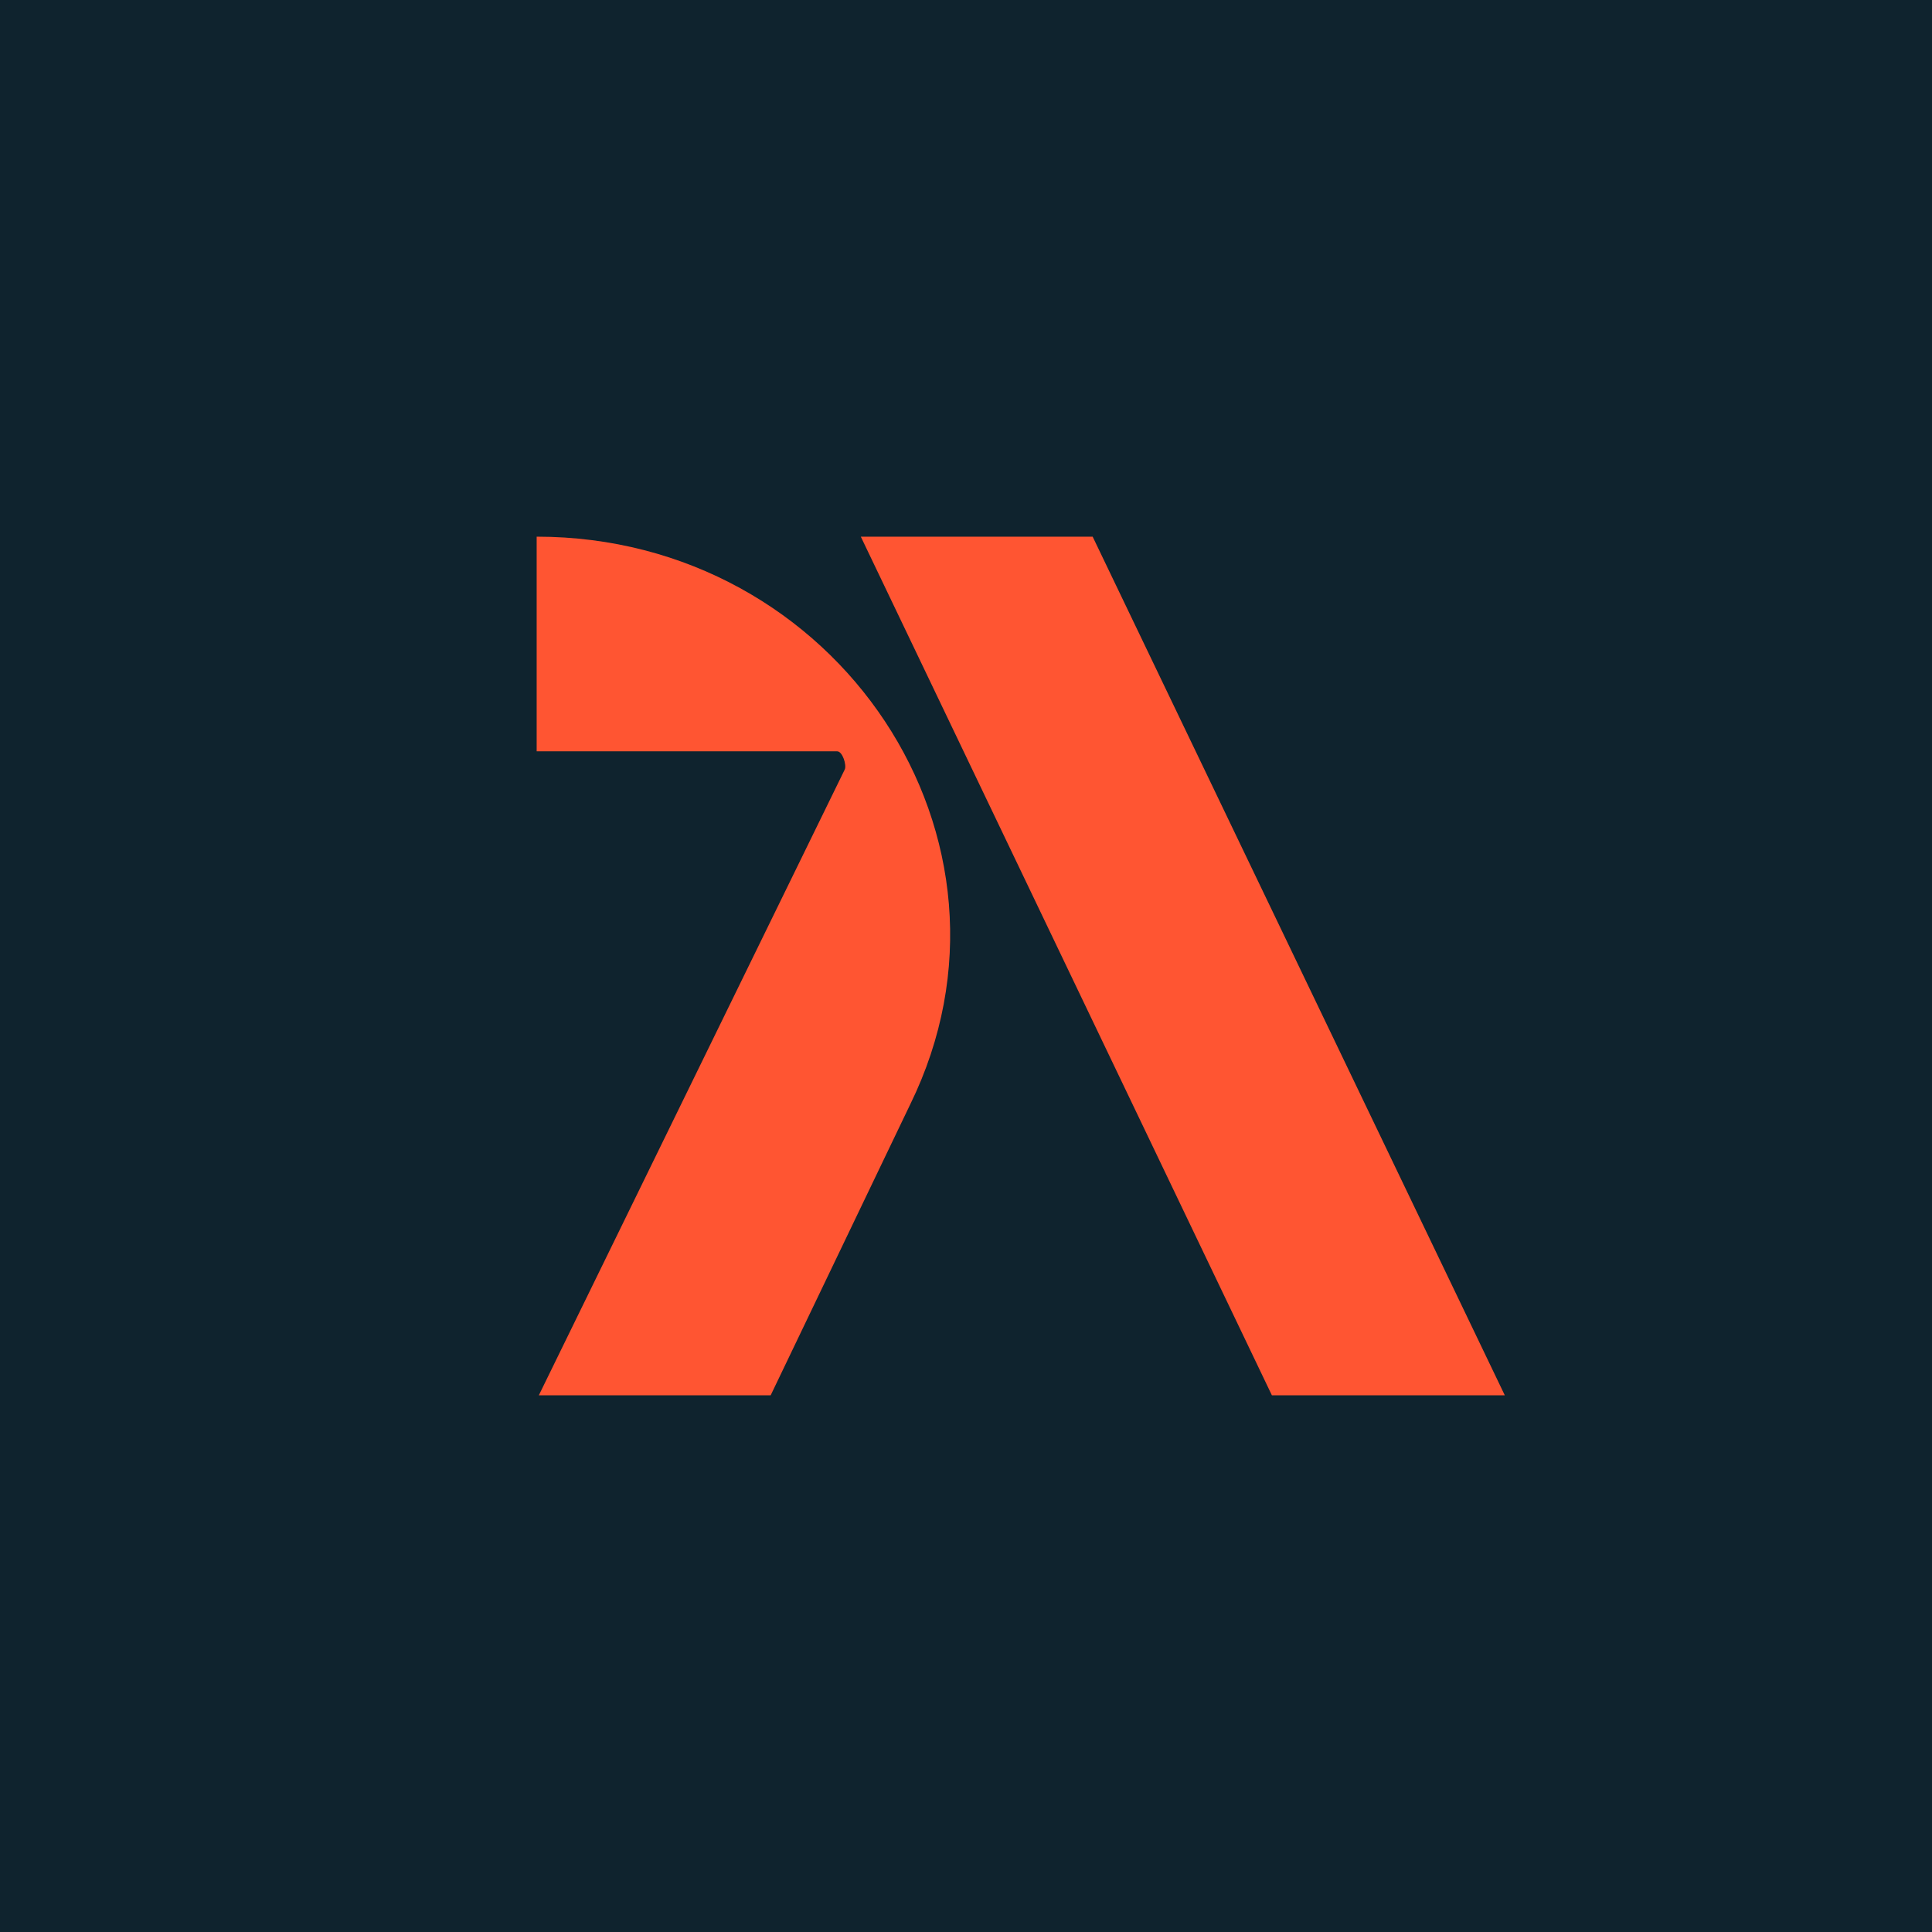 <!-- by TradingView --><svg width="18" height="18" viewBox="0 0 18 18" xmlns="http://www.w3.org/2000/svg"><path fill="#0F232E" d="M0 0h18v18H0z"/><path d="M10.18 5H8.02l3.83 8h2.17l-3.84-8Z" fill="#FF5532"/><path d="M5 5v2h2.8c.05 0 .09.13.07.17L5.02 13h2.16l1.3-2.71C9.69 7.82 7.8 5 5 5Z" fill="#FF5532"/></svg>